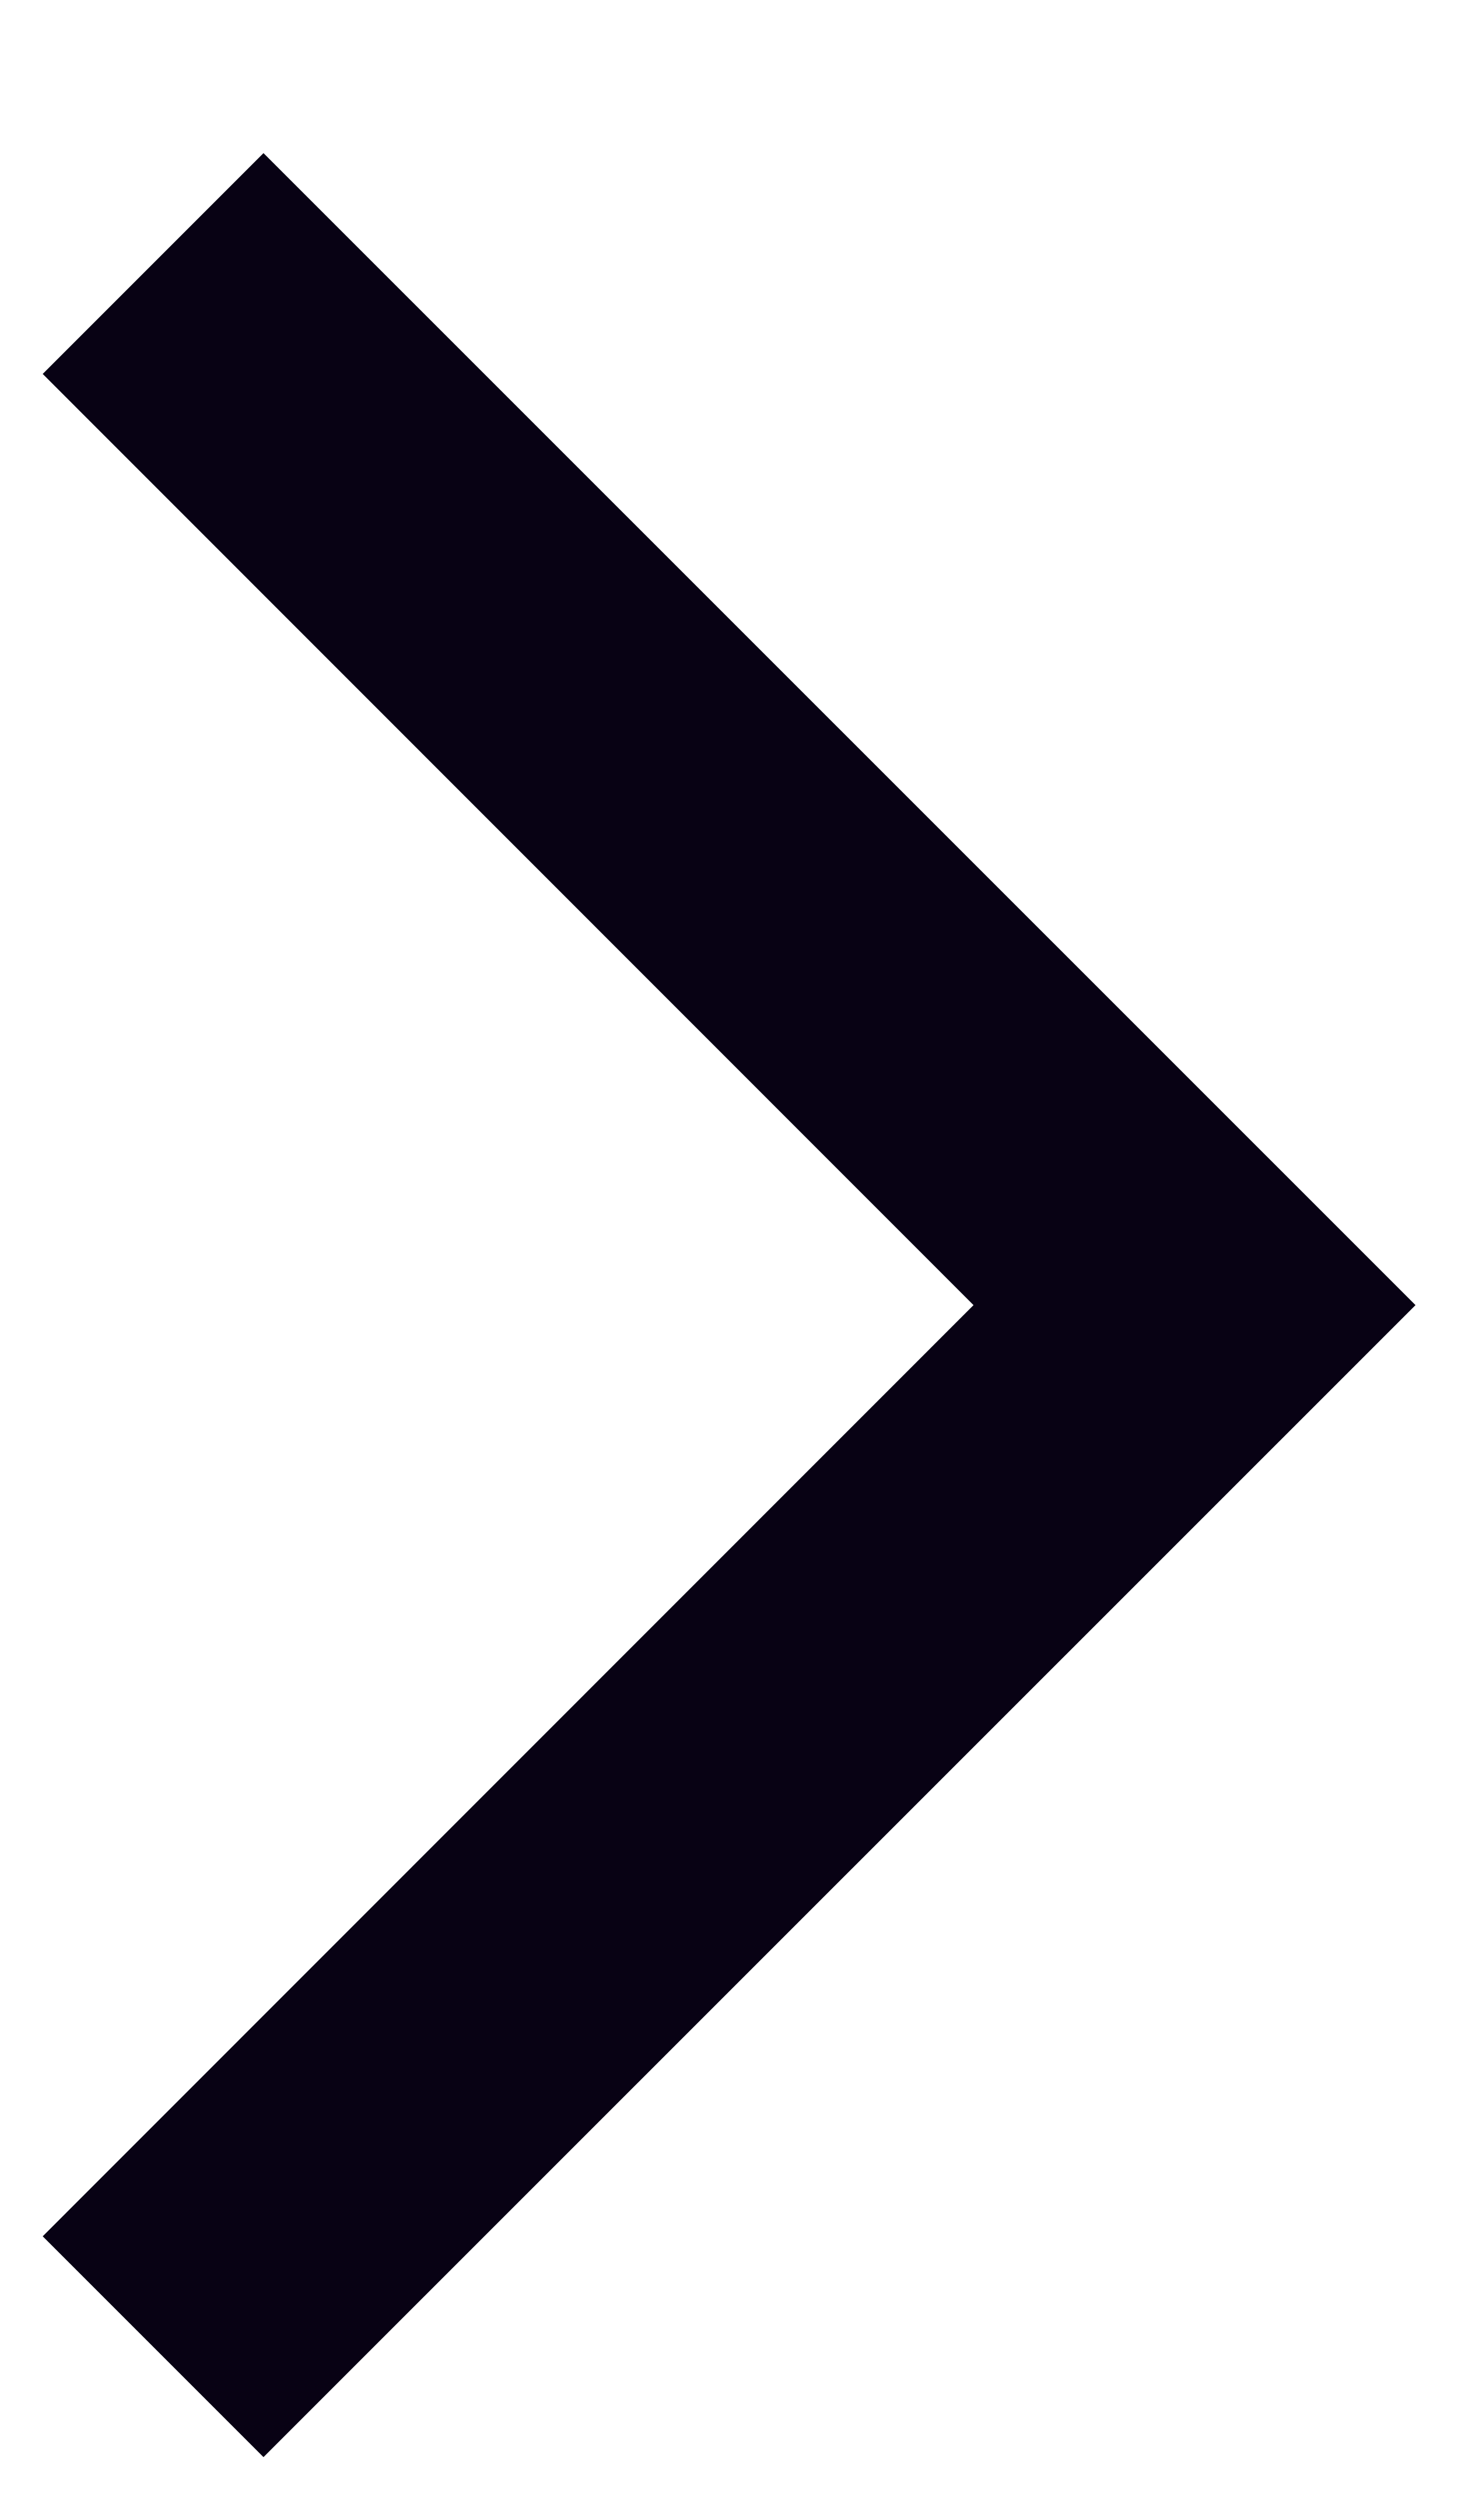 <?xml version="1.0" encoding="UTF-8"?>
<svg width="7px" height="12px" viewBox="0 0 7 12" version="1.1" xmlns="http://www.w3.org/2000/svg" xmlns:xlink="http://www.w3.org/1999/xlink">
    <!-- Generator: Sketch 55.2 (78181) - https://sketchapp.com -->
    <title>Line</title>
    <desc>Created with Sketch.</desc>
    <g id="Symbols" stroke="none" stroke-width="1" fill="none" fill-rule="evenodd">
        <g id="-Arrows-/-Default-/-Fw" transform="translate(-4, -5)" fill="#080214">
            <polygon id="Line" transform="translate(7.5, 11.265) rotate(-90) translate(-7.5, -11.265) " points="7.5 12.439 11.97 7.97 13.03 9.03 7.5 14.561 1.97 9.03 3.03 7.97"></polygon>
        </g>
    </g>
</svg>